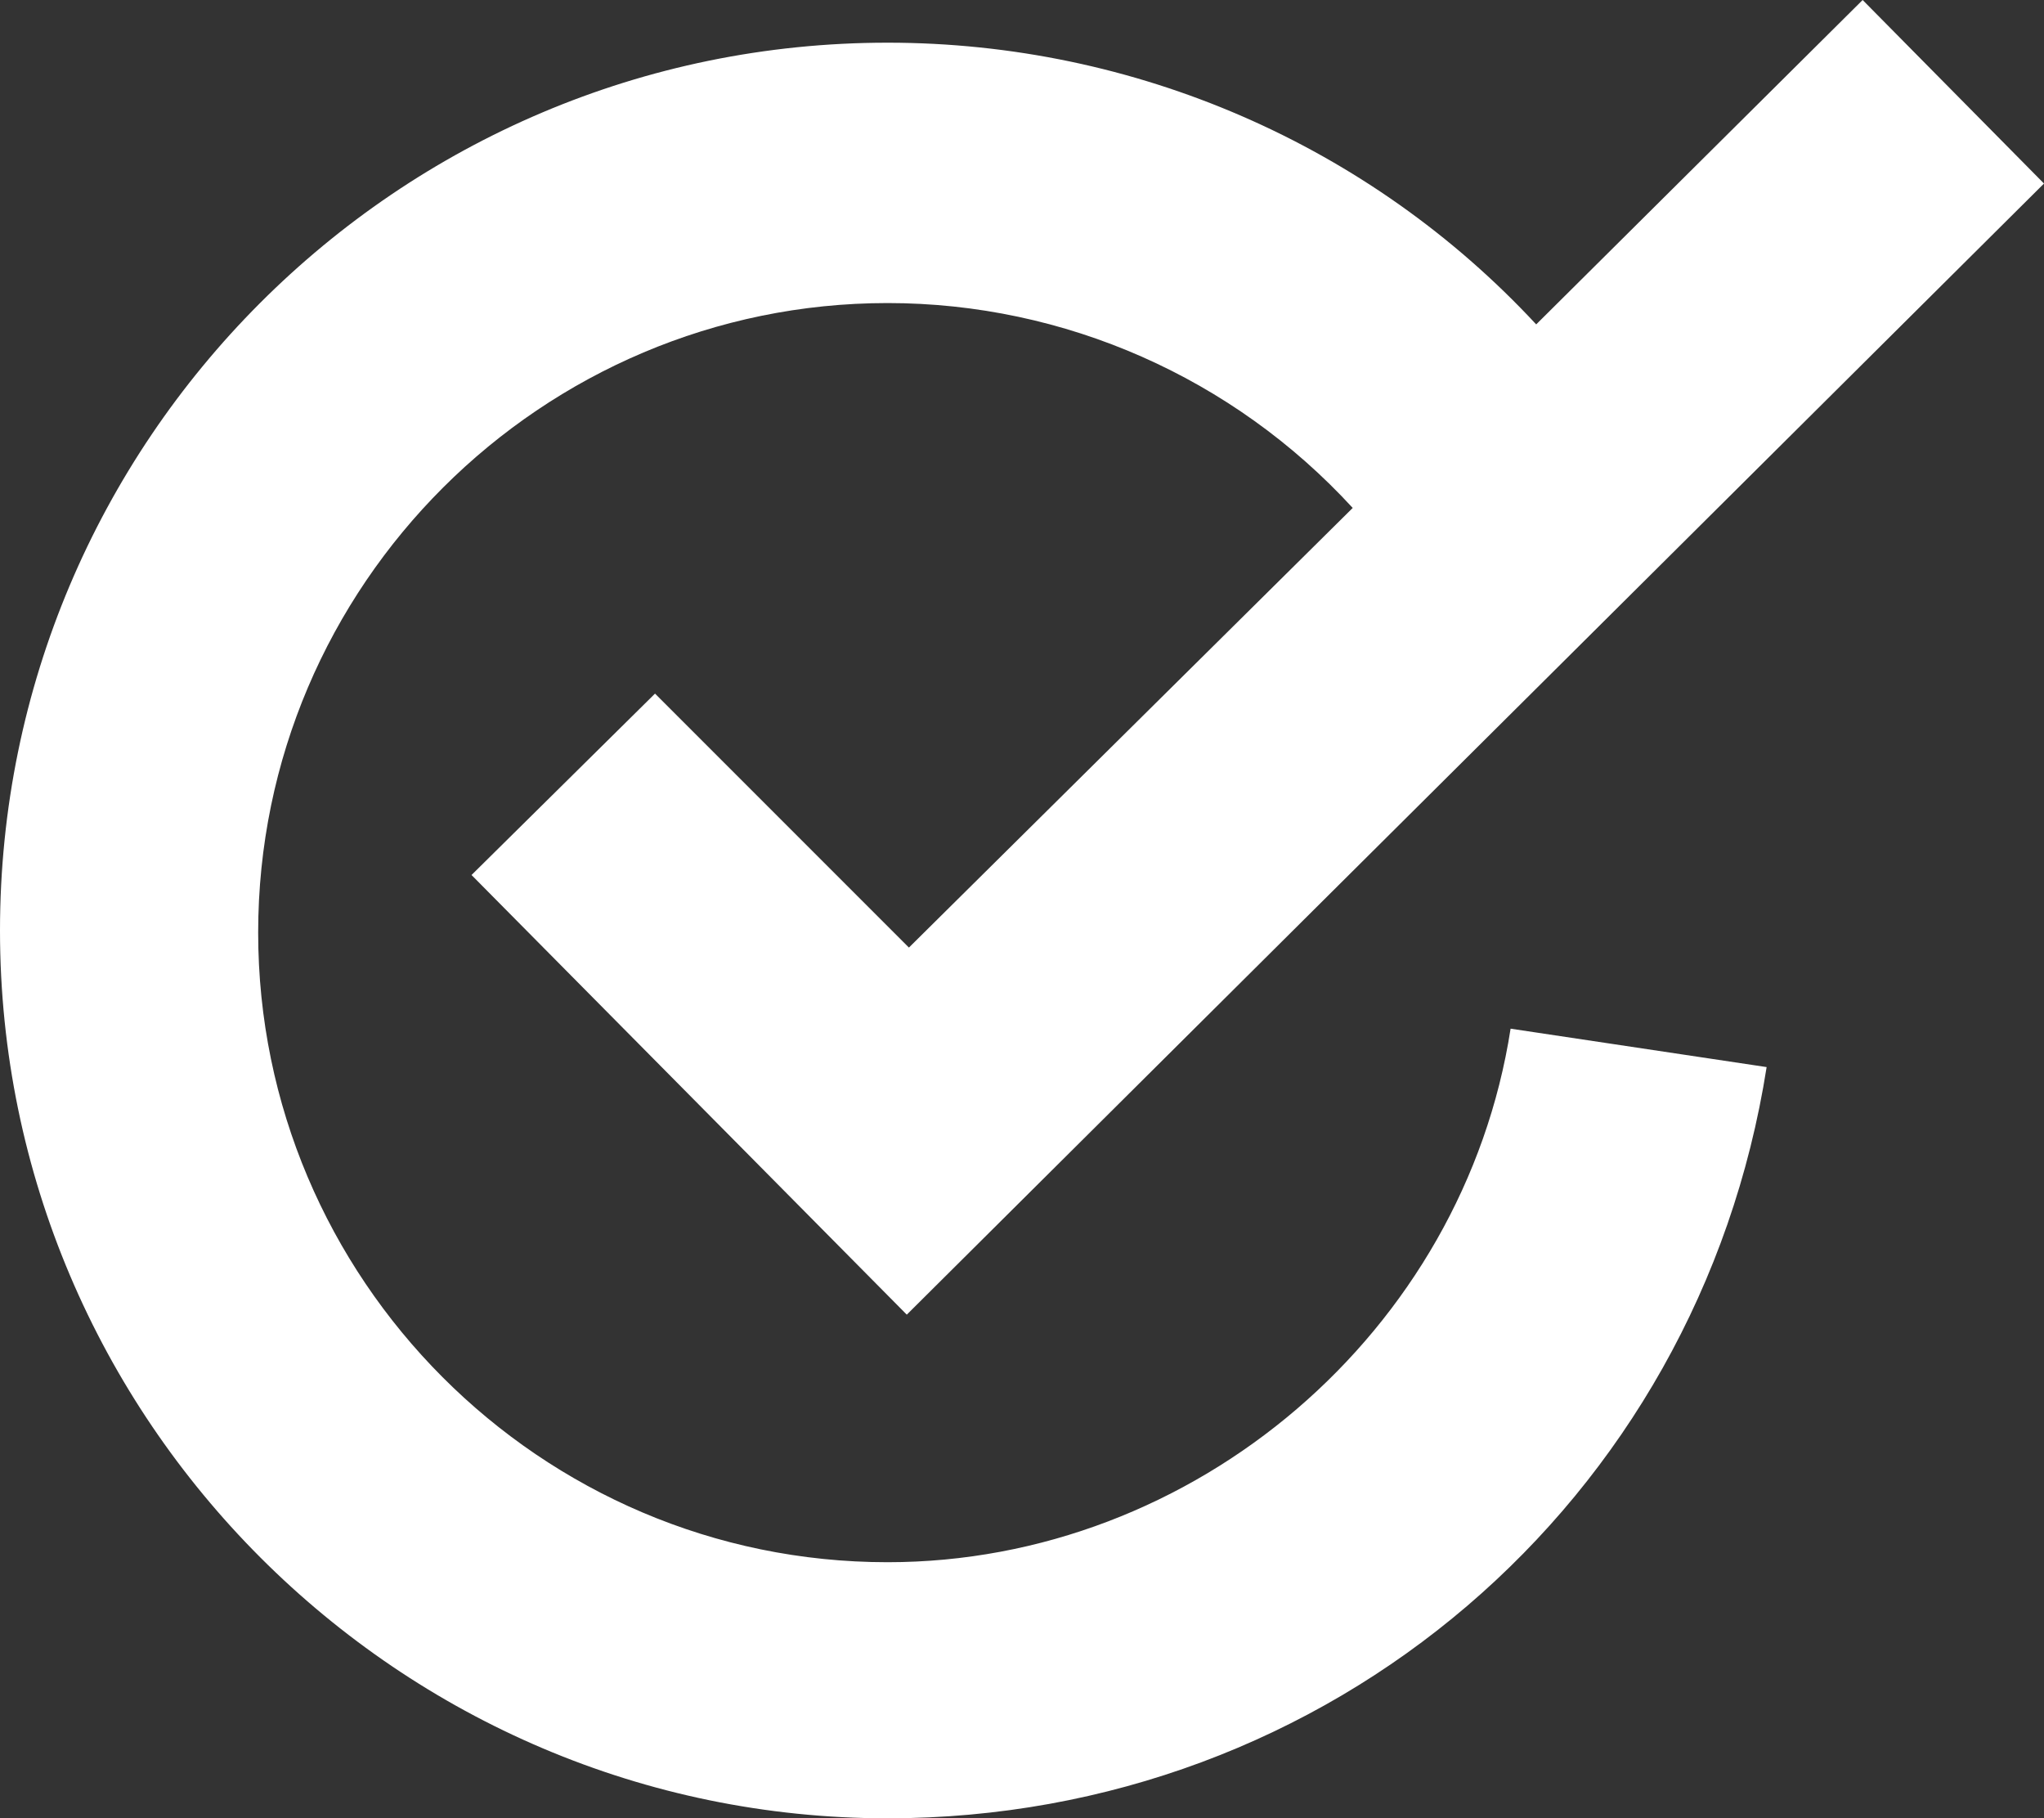 <?xml version="1.0" encoding="UTF-8" standalone="no"?>
<svg
   xmlns:ns="http://ns.adobe.com/SaveForWeb/1.0/"
   xmlns:dc="http://purl.org/dc/elements/1.1/"
   xmlns:cc="http://creativecommons.org/ns#"
   xmlns:rdf="http://www.w3.org/1999/02/22-rdf-syntax-ns#"
   xmlns:svg="http://www.w3.org/2000/svg"
   xmlns="http://www.w3.org/2000/svg"
   xmlns:sodipodi="http://sodipodi.sourceforge.net/DTD/sodipodi-0.dtd"
   xmlns:inkscape="http://www.inkscape.org/namespaces/inkscape"
   version="1.1"
   x="0px"
   y="0px"
   viewBox="0 0 95.8 85.2"
   enable-background="new 0 0 100 100"
   xml:space="preserve"
   id="svg6823"
   fill="#ffffff"
   inkscape:version="0.91 r13725"
   sodipodi:docname="noun_383160_cc.svg"
   width="95.8"
   height="85.2"><rect x="0" y="0" width="95.8" height="85.2" fill="#333333" stroke="none"/><defs
     id="defs6835" /><sodipodi:namedview
     pagecolor="#ffffff"
     bordercolor="#666666"
     borderopacity="1"
     objecttolerance="10"
     gridtolerance="10"
     guidetolerance="10"
     inkscape:pageopacity="0"
     inkscape:pageshadow="2"
     inkscape:window-width="2560"
     inkscape:window-height="1552"
     id="namedview6833"
     showgrid="false"
     fit-margin-top="0"
     fit-margin-left="0"
     fit-margin-right="0"
     fit-margin-bottom="0"
     inkscape:zoom="10.56"
     inkscape:cx="44.112121"
     inkscape:cy="31.686404"
     inkscape:window-x="0"
     inkscape:window-y="48"
     inkscape:window-maximized="1"
     inkscape:current-layer="svg6823" /><path
     d="m 41.6,73.2 c -16.3,0 -29.5,-13.3 -29.5,-29.5 0,-16.3 13.3,-29.5 29.5,-29.5 8.3,0 16.2,3.5 21.8,9.6 L 42.6,44.4 30.7,32.5 22.1,41 42.5,61.6 95.8,8.6 87.3,0 72,15.2 C 64.2,6.8 53.2,2 41.6,2 18.6,2 0,20.7 0,43.6 0,66.5 18.7,85.2 41.6,85.2 62.3,85.2 79.6,70.4 82.8,50 l -12,-1.8 c -2.2,14.2 -14.8,25 -29.2,25 z"
     id="path6827"
     inkscape:connector-curvature="0" /></svg>
